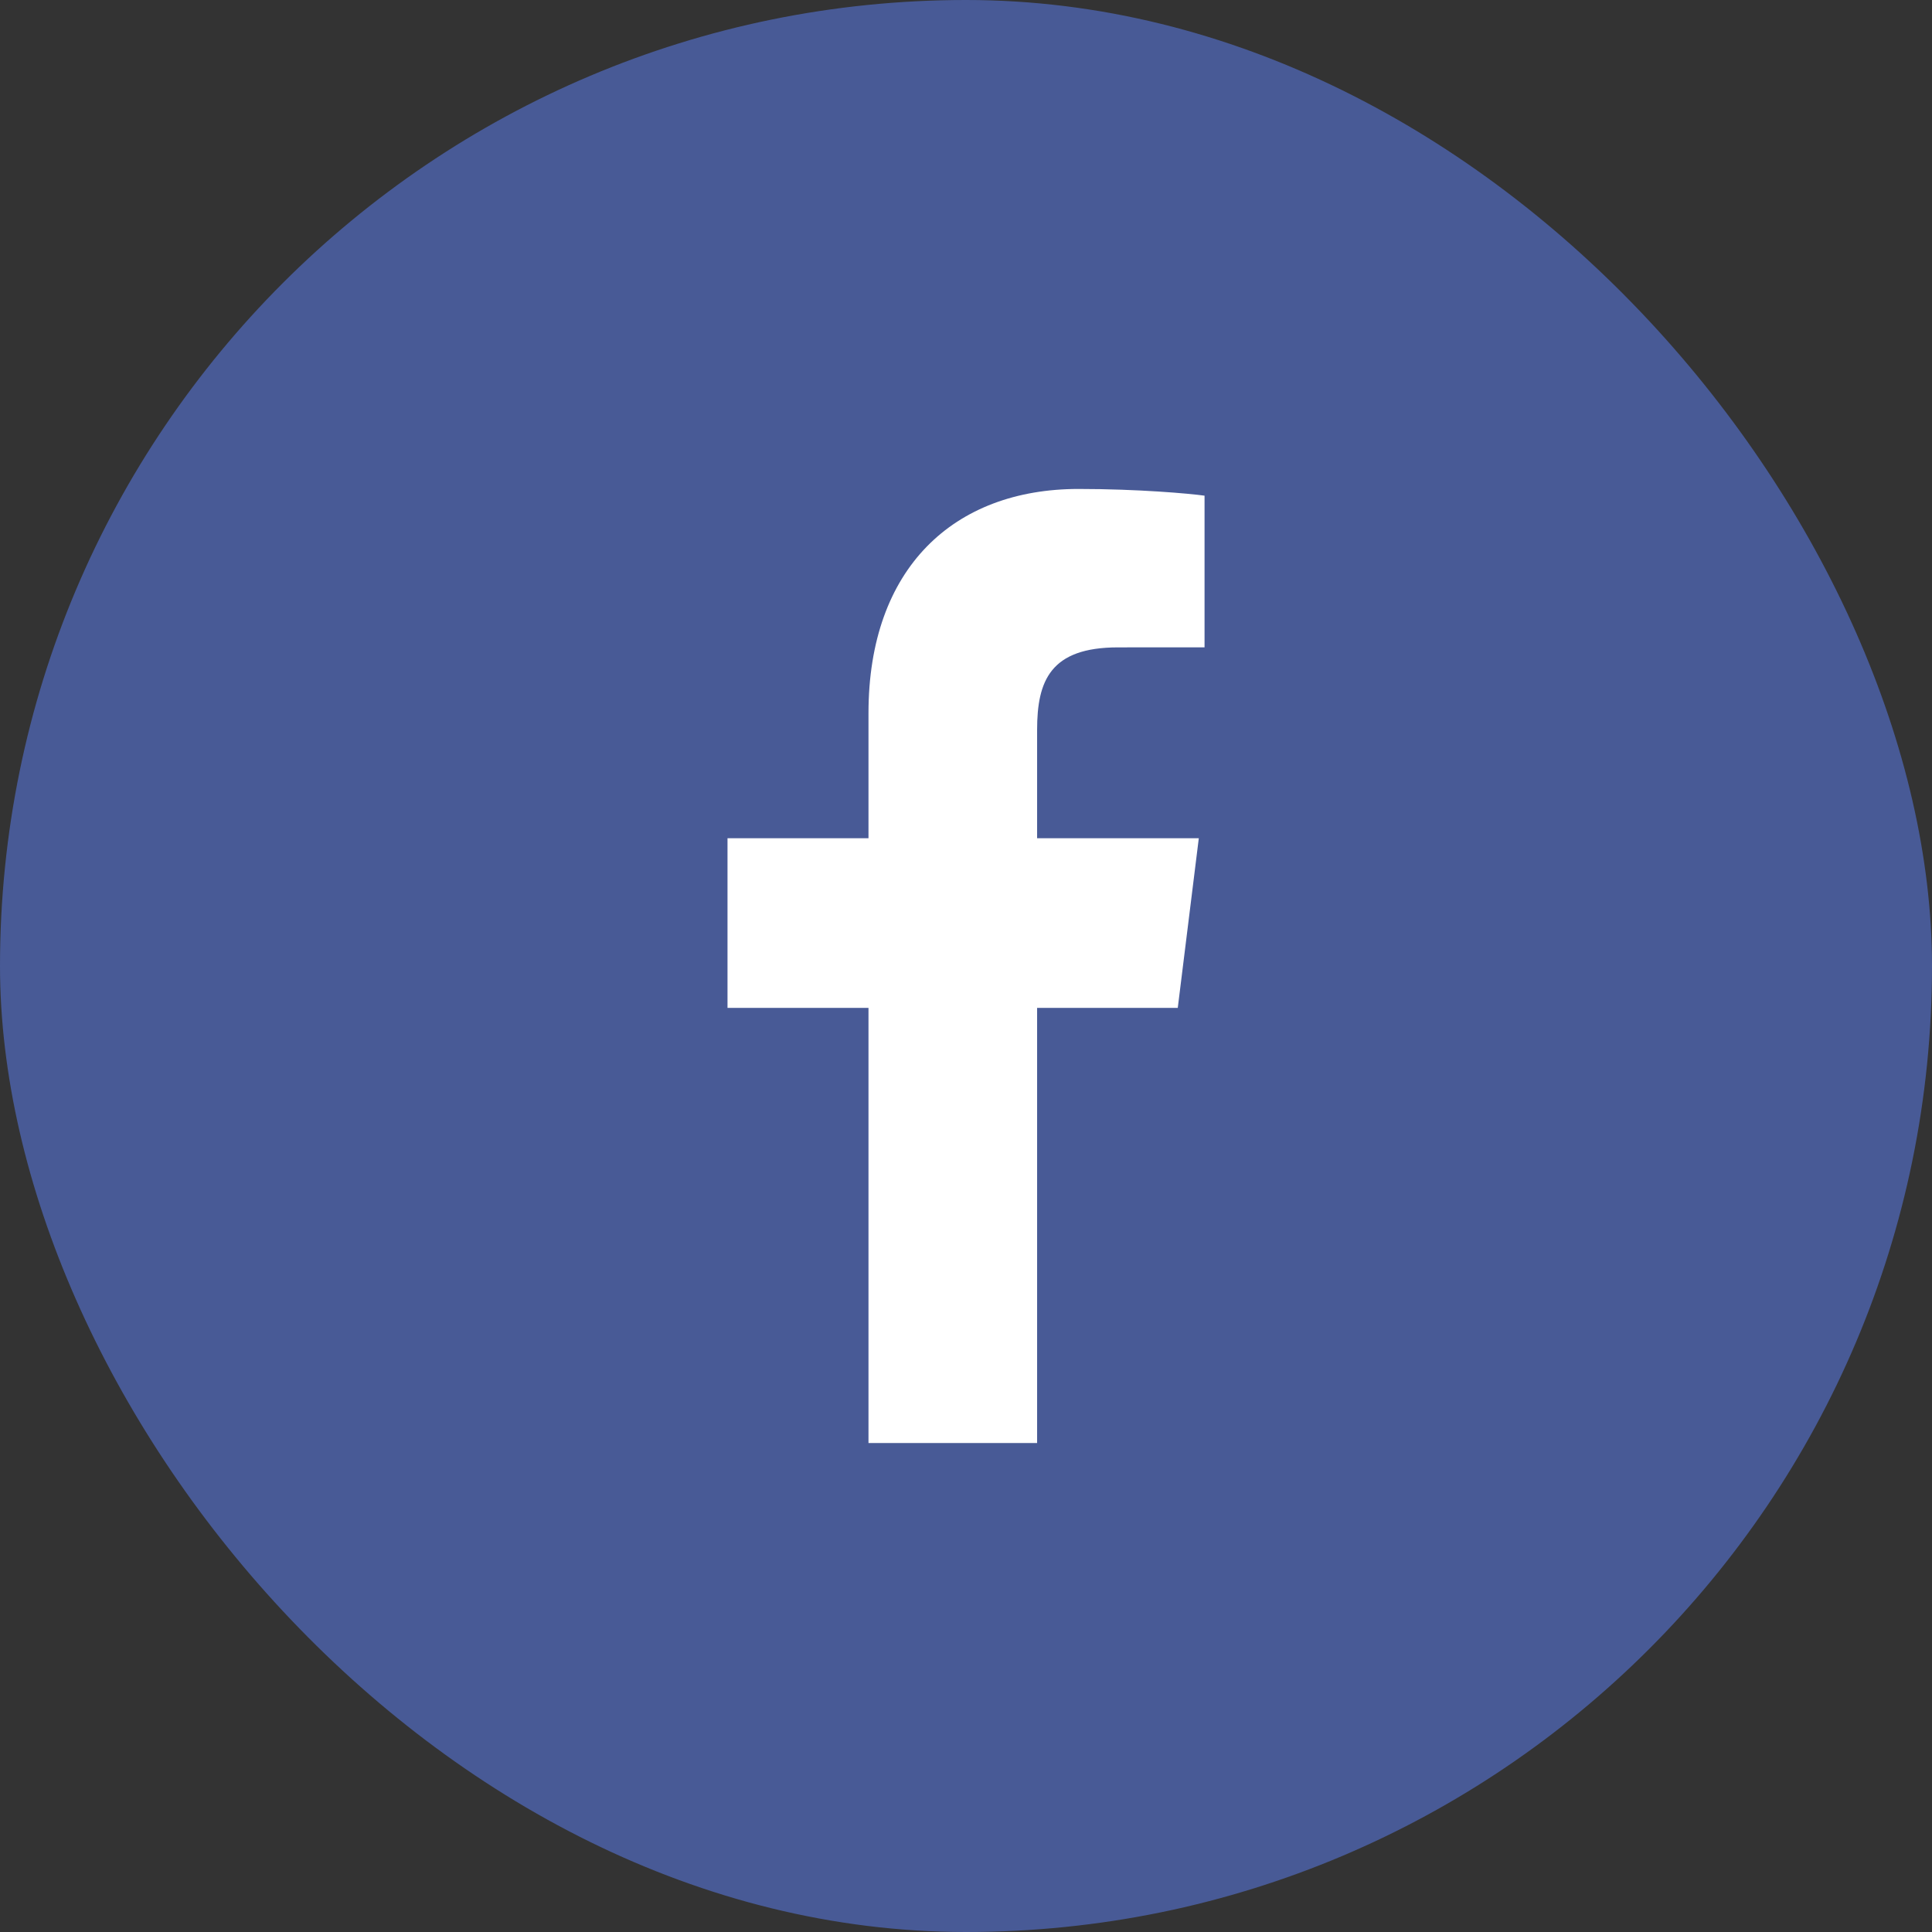 <svg width="36" height="36" viewBox="0 0 36 36" fill="none" xmlns="http://www.w3.org/2000/svg">
<rect x="0" y="0" width="36" height="36" fill="#333333" stroke="none"/>
<rect width="36" height="36" rx="18" fill="#485A96"/>
<g clip-path="url(#clip0_26_116)">
<path d="M24.797 25.778C25.338 25.778 25.778 25.338 25.778 24.797V8.981C25.778 8.439 25.338 8 24.797 8H8.981C8.439 8 8 8.439 8 8.981V24.797C8 25.338 8.439 25.778 8.981 25.778L24.797 25.778Z" fill="#485A96"/>
<path d="M19.325 26.889V18.78H21.946L22.338 15.619H19.325V13.601C19.325 12.687 19.57 12.063 20.833 12.063L22.445 12.062V9.236C22.166 9.197 21.209 9.111 20.097 9.111C17.774 9.111 16.183 10.584 16.183 13.289V15.619H13.556V18.78H16.183V26.889L19.325 26.889Z" fill="white"/>
</g>
<defs>
<clipPath id="clip0_26_116">
<rect width="20" height="20" fill="white" transform="translate(8 8)"/>
</clipPath>
</defs>
</svg>
